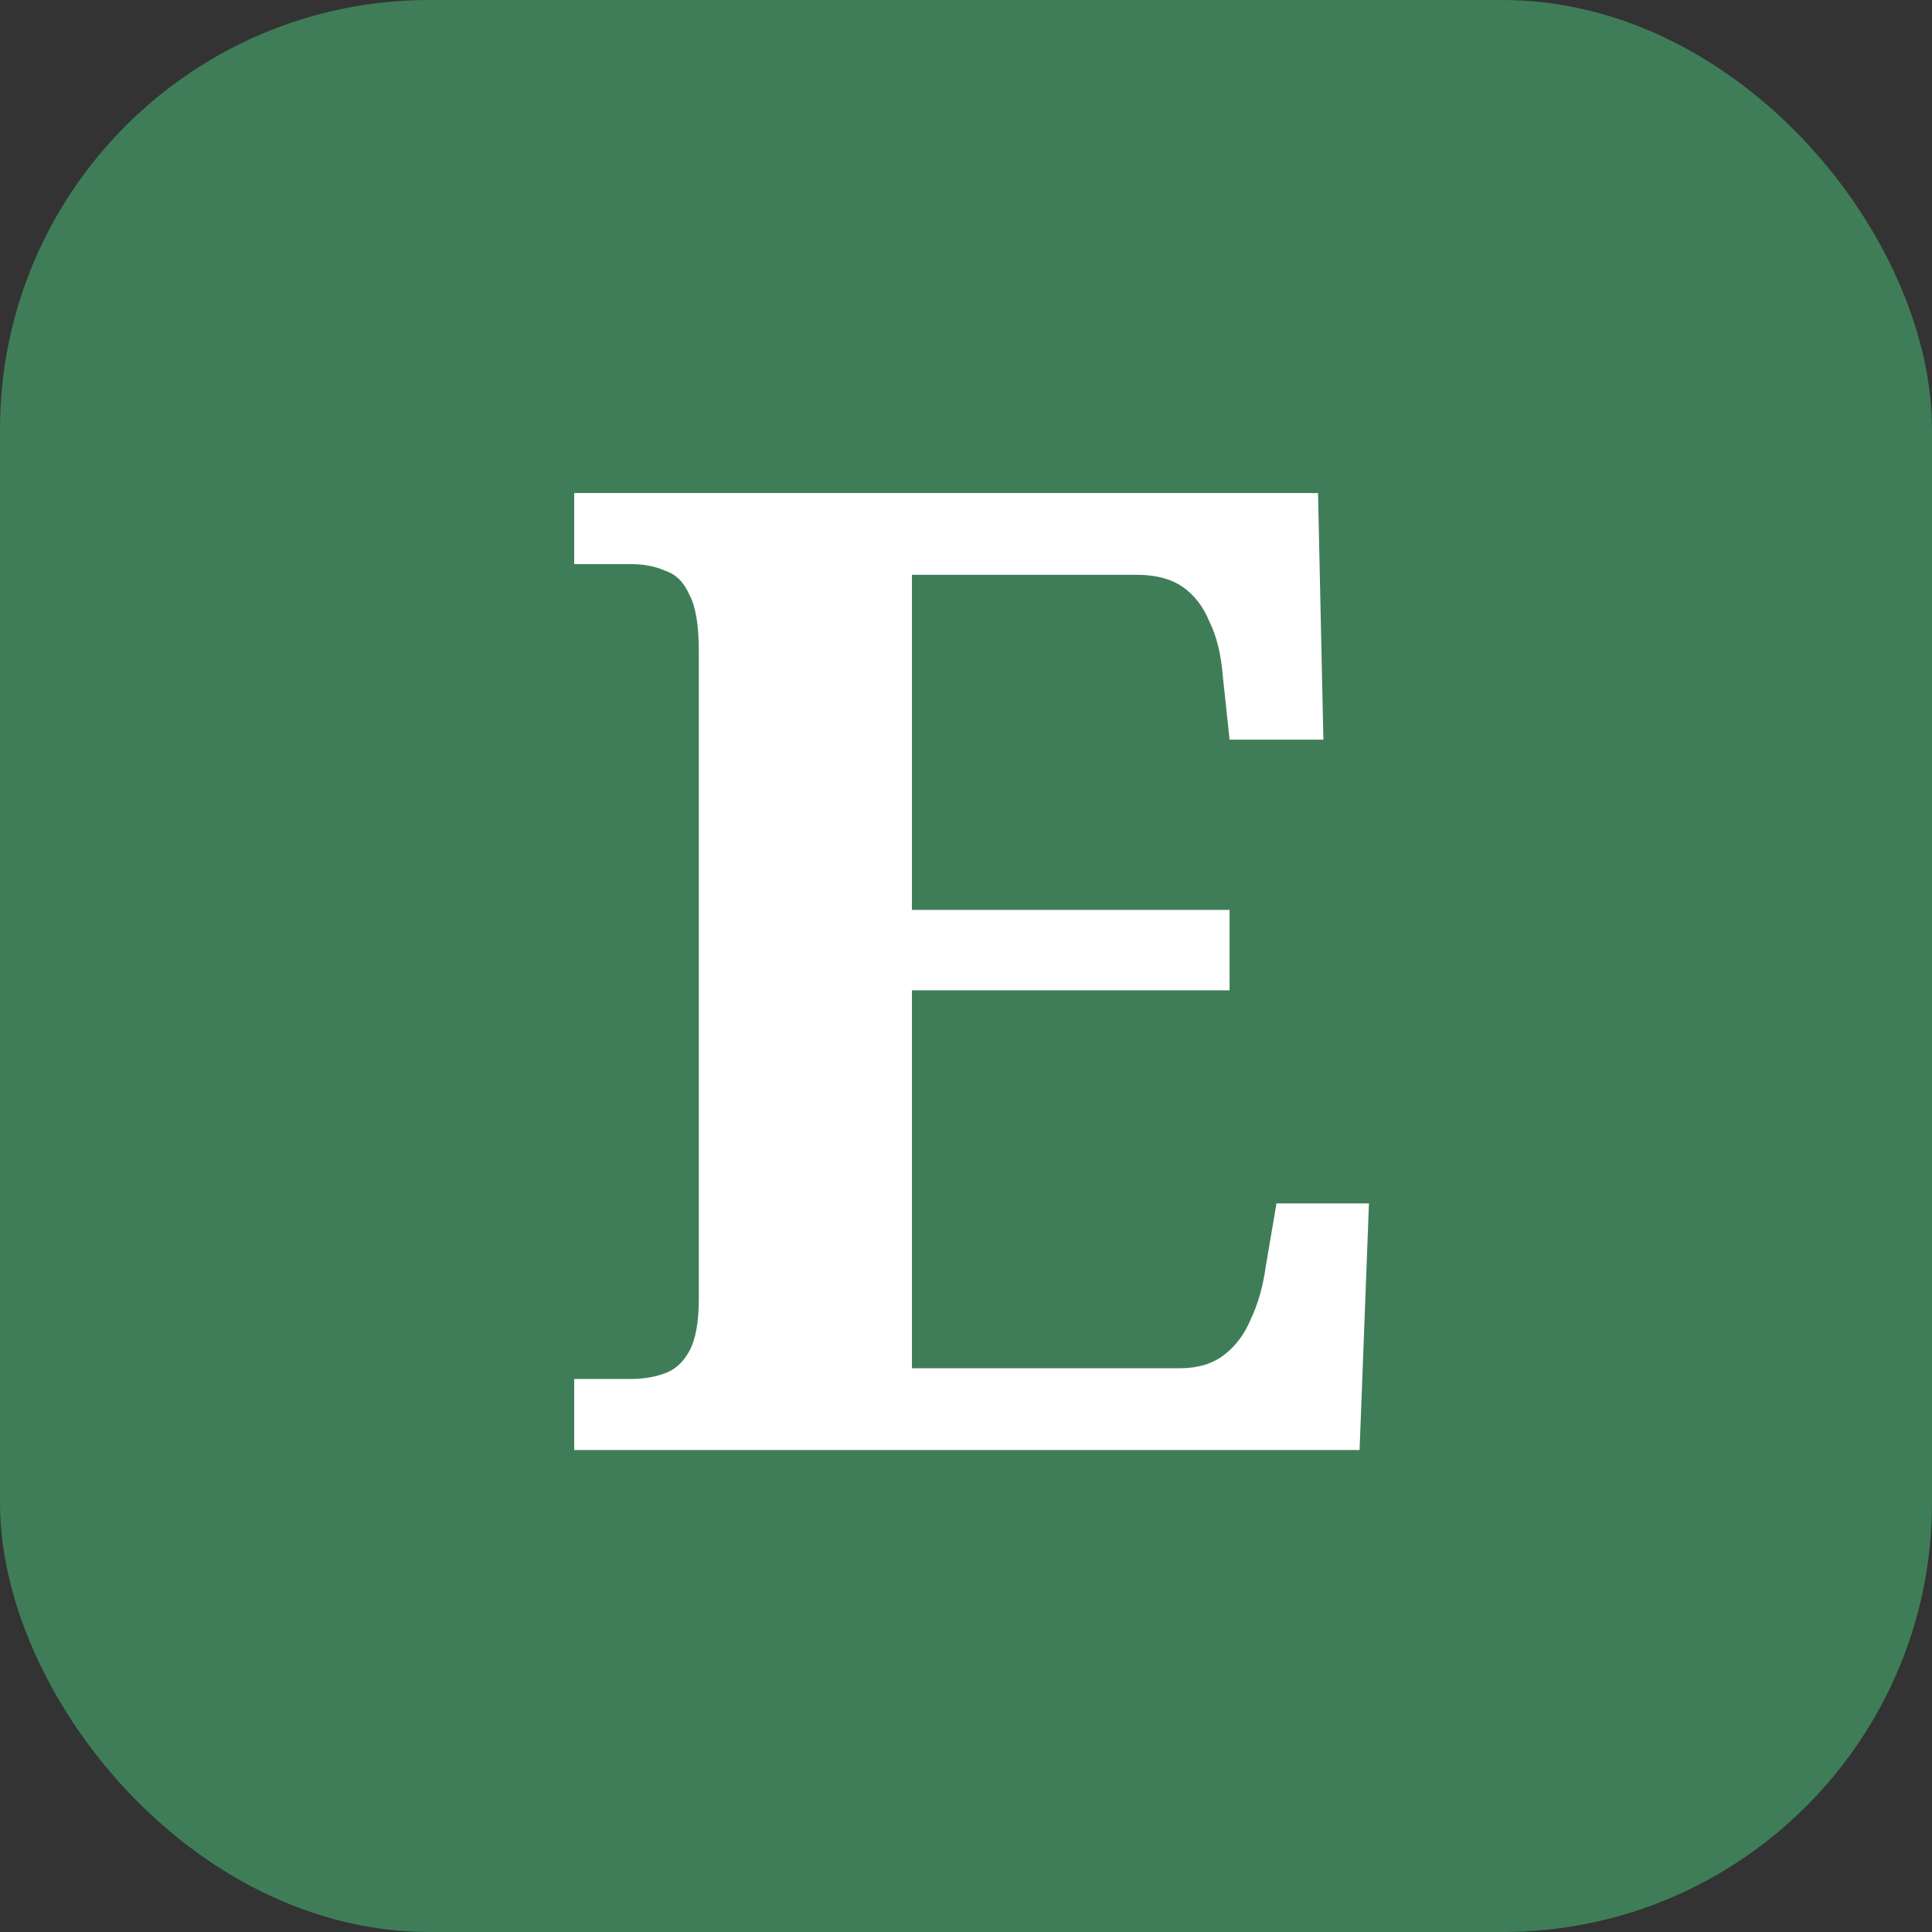 <svg viewBox="0 0 512 512" fill="none" xmlns="http://www.w3.org/2000/svg">
<rect x="0" y="0" width="512" height="512" fill="#333333" stroke="none"/>
<rect width="512" height="512" rx="113.778" fill="#3F7D58"/>
<path d="M152.167 384.267V365.442H167.085C170.4 365.442 173.36 364.969 175.964 364.022C178.806 363.074 181.055 361.062 182.713 357.984C184.37 354.905 185.199 350.288 185.199 344.132V172.58C185.199 165.713 184.37 160.741 182.713 157.663C181.292 154.348 179.161 152.217 176.319 151.269C173.715 150.086 170.637 149.494 167.085 149.494H152.167V130.669H349.291L350.712 196.022H325.85L324.074 179.329C323.6 173.409 322.416 168.555 320.522 164.766C318.865 160.741 316.497 157.663 313.418 155.532C310.34 153.401 306.315 152.335 301.342 152.335H241.672V241.13H325.85V262.44H241.672V362.601H312.708C317.444 362.601 321.351 361.417 324.429 359.049C327.507 356.681 329.875 353.485 331.533 349.459C333.427 345.434 334.729 340.817 335.44 335.607L338.281 318.914H362.788L360.302 384.267H152.167Z" fill="white"/>
</svg>
